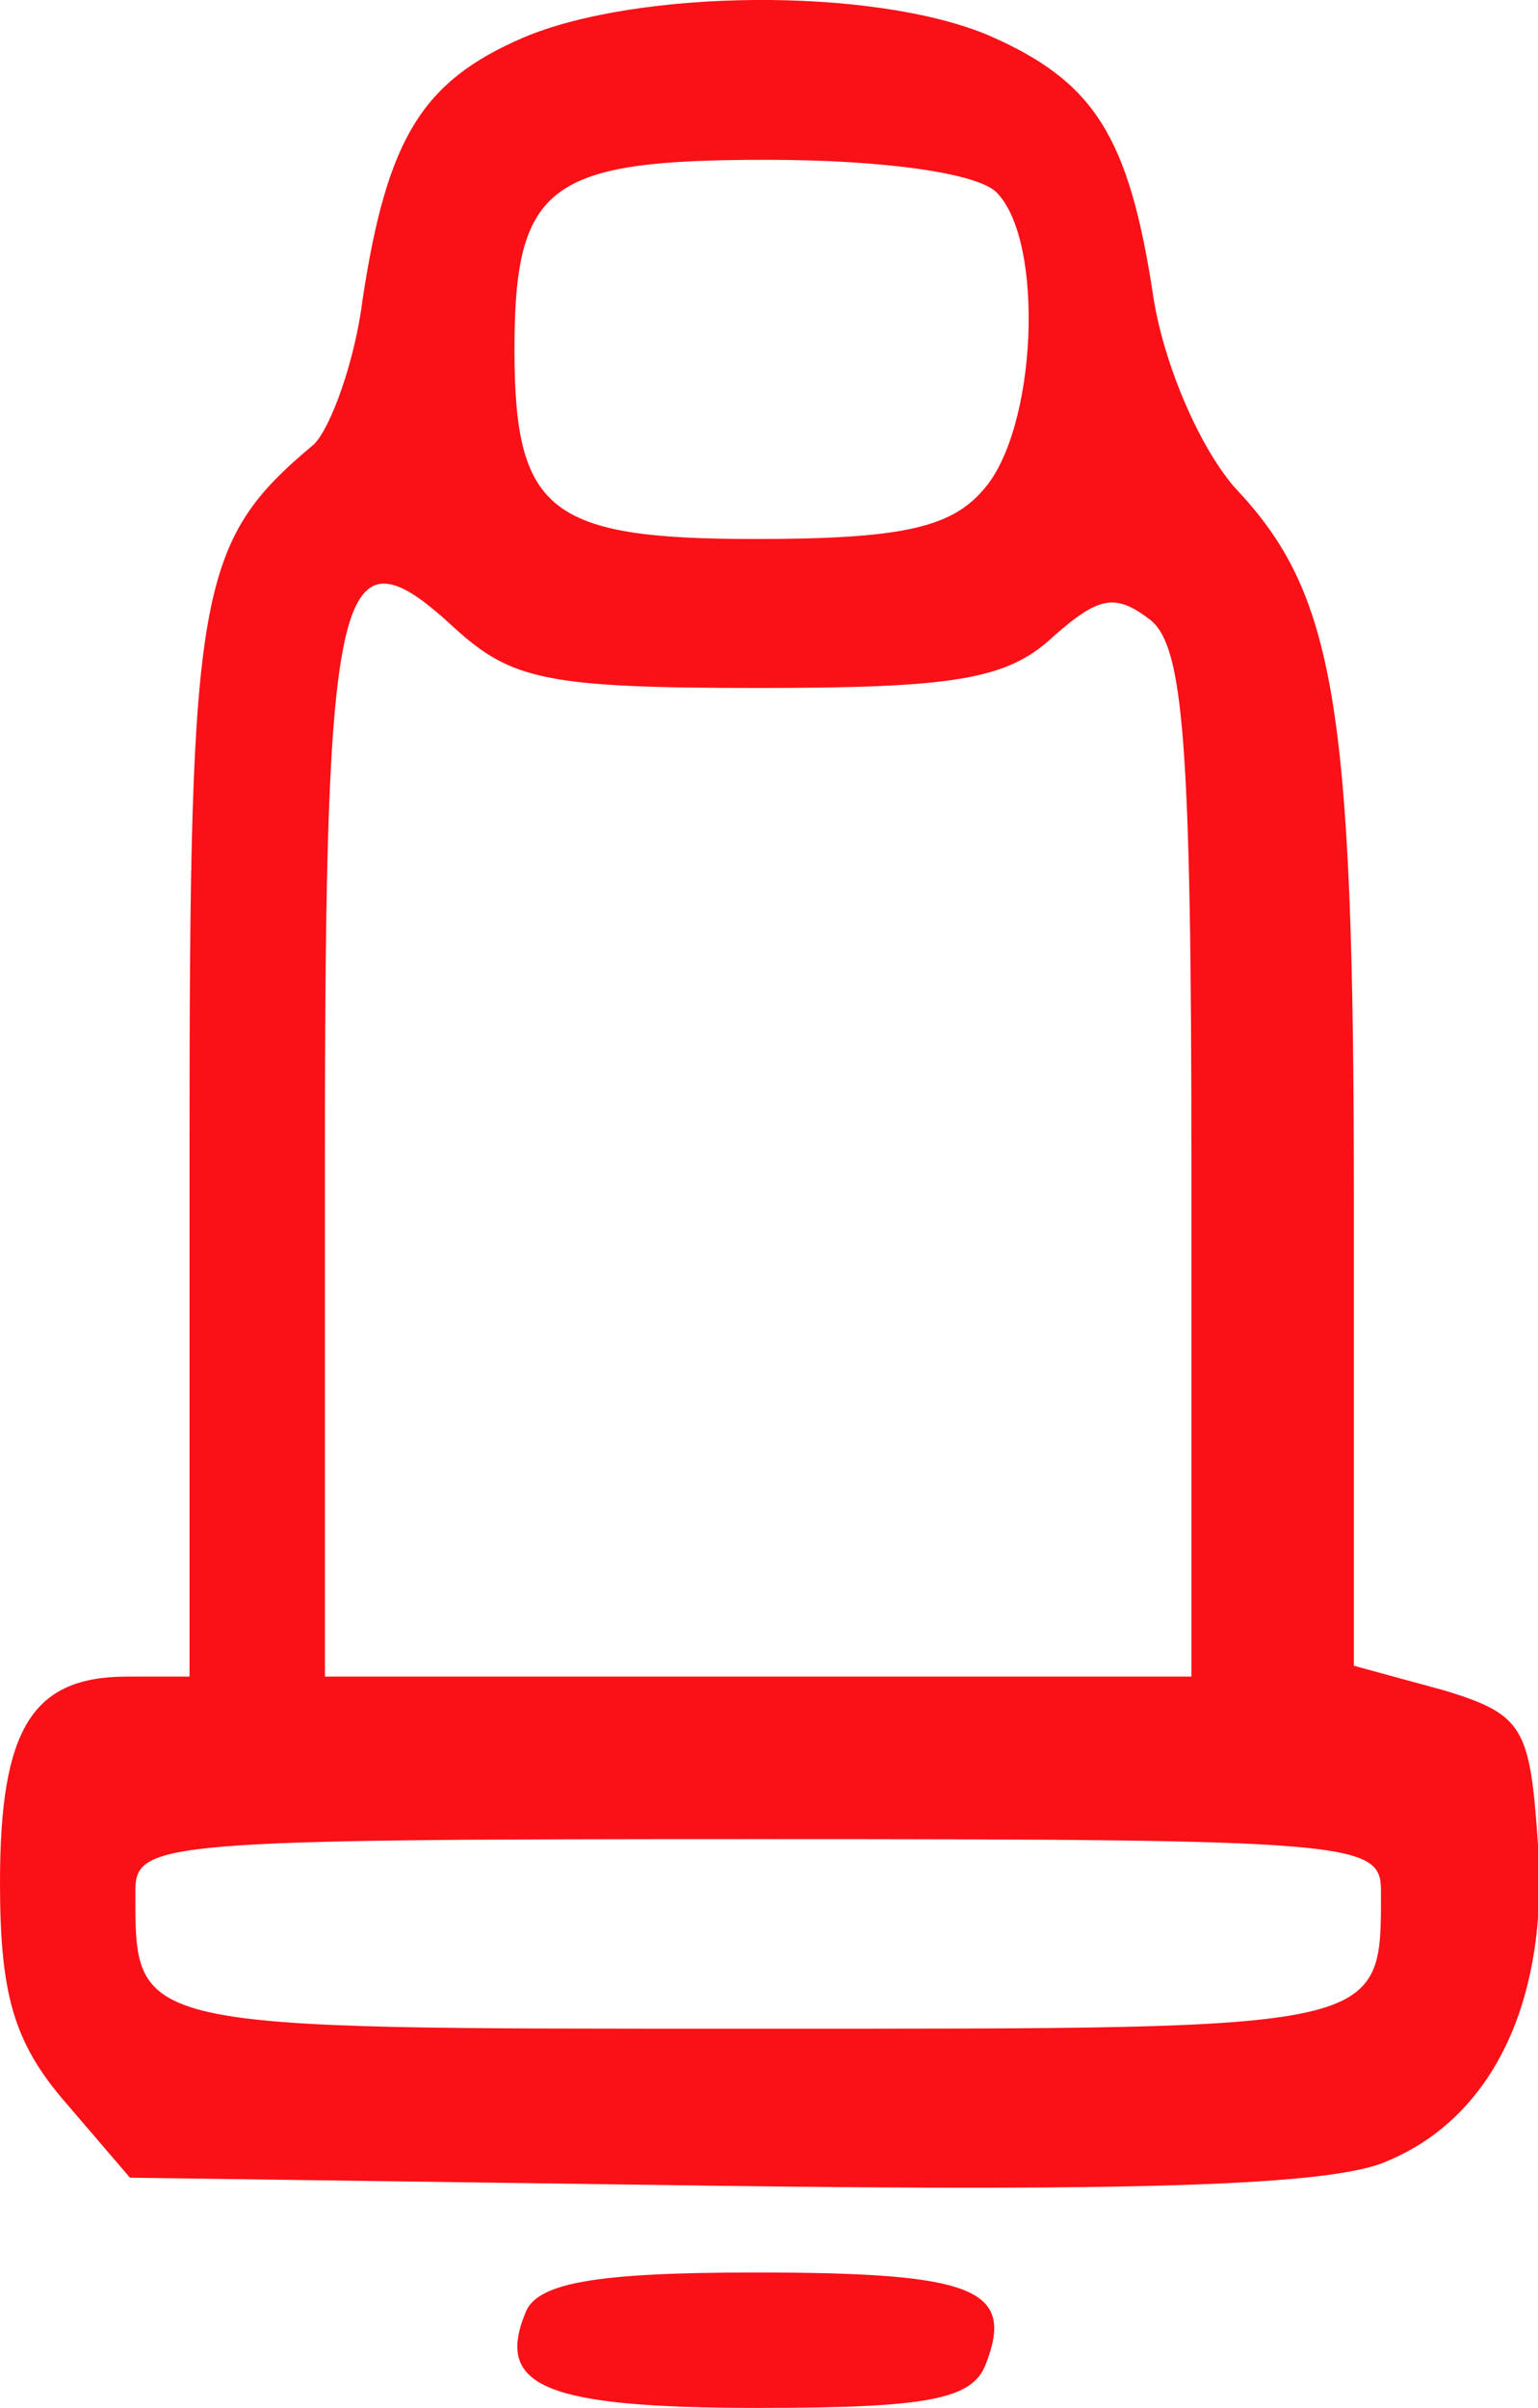 <?xml version="1.0" encoding="utf-8"?>
<!-- Generator: Adobe Illustrator 25.3.1, SVG Export Plug-In . SVG Version: 6.00 Build 0)  -->
<svg version="1.1" id="Capa_1" xmlns="http://www.w3.org/2000/svg" xmlns:xlink="http://www.w3.org/1999/xlink" x="0px" y="0px"
	 viewBox="0 0 56.8 88.9" style="enable-background:new 0 0 56.8 88.9;" xml:space="preserve">
<style type="text/css">
	.st0{fill:#FA1017;}
</style>
<g transform="translate(0,102) scale(0.1,-0.1)">
	<path class="st0" d="M193,1006c-37-16-50-37-59-96c-3-24-12-48-18-54c-43-36-46-53-46-257V401H47c-35,0-47-19-47-76
		c0-41,5-59,24-81l24-28l218-3c152-2,226,0,246,9c39,16,60,59,56,117c-3,43-5,48-35,57l-33,9v171c0,184-7,225-44,264
		c-13,15-26,45-30,70c-9,60-22,80-61,97C322,1025,235,1024,193,1006z M368,949c18-18,15-88-5-110c-12-14-31-18-84-18
		c-76,0-89,10-89,70c0,61,13,70,93,70C327,961,361,956,368,949z M280,766c72,0,92,3,109,19c17,15,23,16,36,6c12-10,15-45,15-201V401
		H280H120v193c0,213,5,234,48,194C189,769,202,766,280,766z M510,322c0-52,3-51-230-51s-230-1-230,51c0,18,10,19,230,19
		S510,340,510,322z"/>
	<path class="st0" d="M194,166c-11-27,7-35,86-35c62,0,79,3,84,16c11,28-4,34-85,34C219,181,198,177,194,166z"/>
</g>
</svg>
